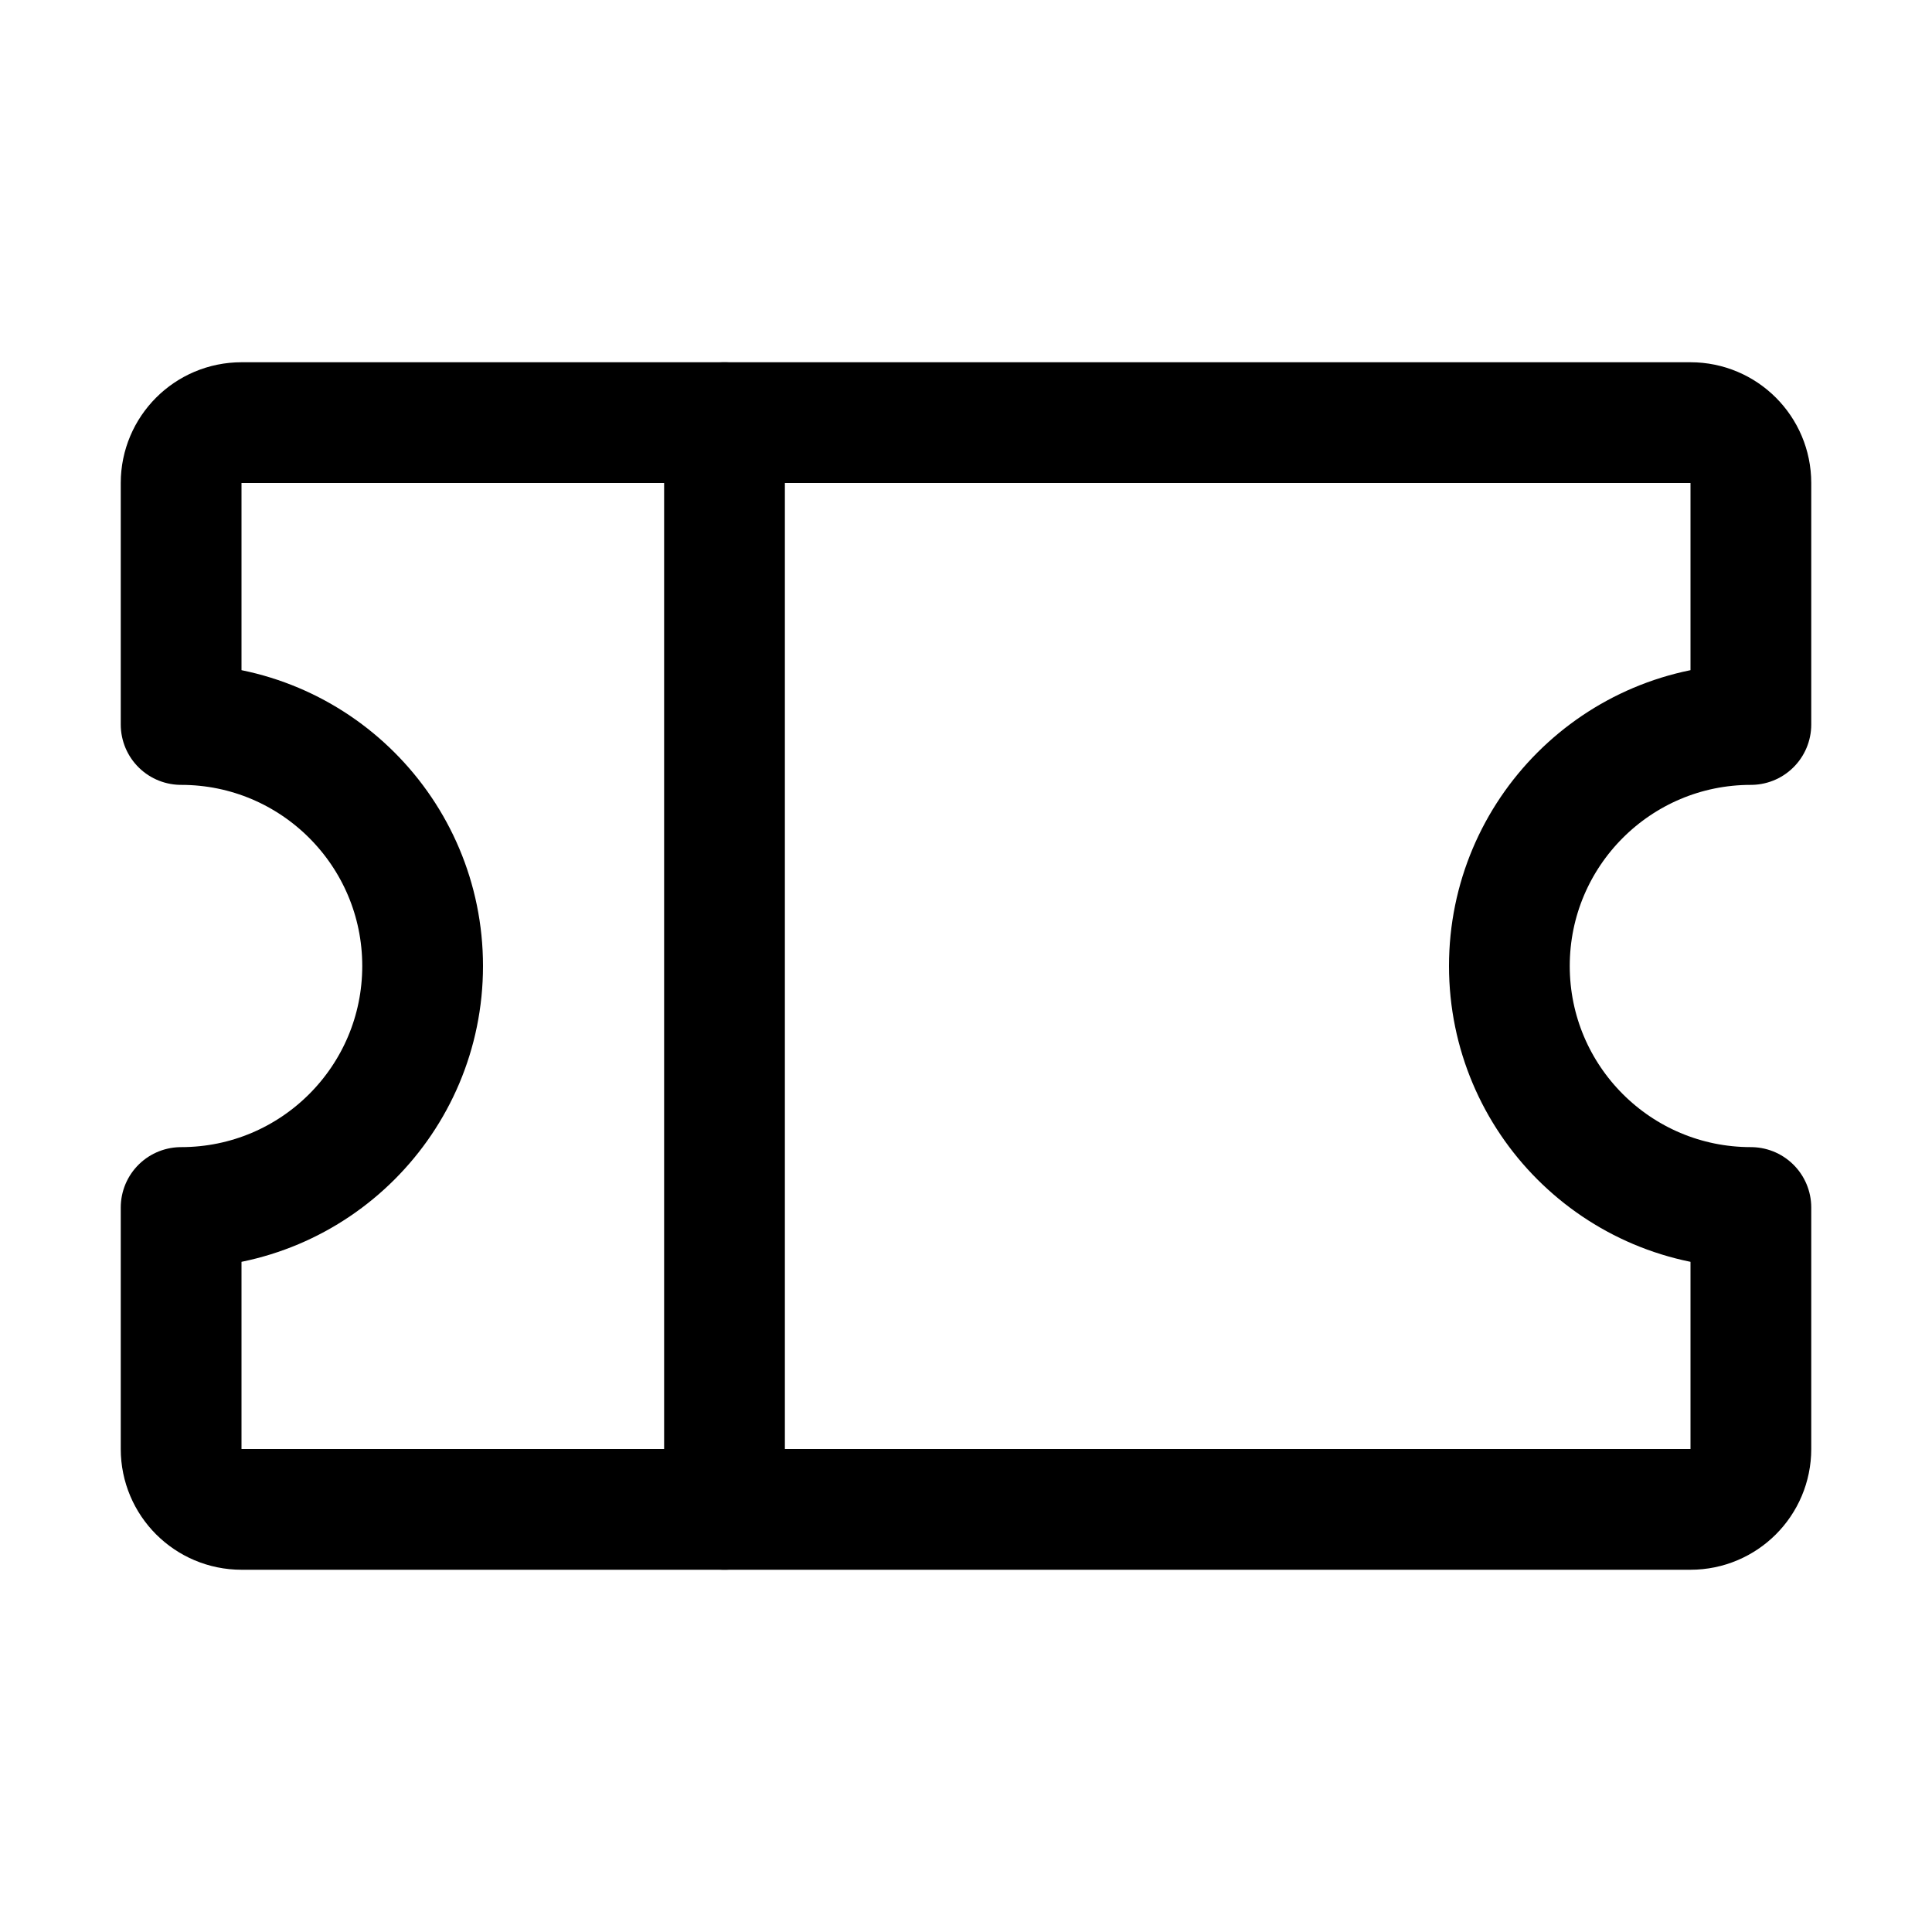 <svg display="block" role="presentation" viewBox="0 0 24 24" xmlns="http://www.w3.org/2000/svg"><path d="M 12 13.5 C 12.414 13.5 12.75 13.164 12.75 12.75 L 12.75 9.75 C 11.093 9.75 9.75 8.407 9.75 6.75 C 9.75 5.093 11.093 3.75 12.75 3.75 L 12.75 0.75 C 12.75 0.336 12.414 0 12 0 L 0 0 L 0 13.5 Z" fill-opacity="0" fill="rgb(0, 0, 0)" height="13.5px" id="kiQCeGGk7" transform="translate(9 5.25)" width="12.75px"></path><path d="M 0 0 L 0 13.5" fill="transparent" height="13.5px" id="NUefAqJsd" stroke-dasharray="" stroke-linecap="round" stroke-linejoin="round" stroke-width="1.5" stroke="rgb(0, 0, 0)" transform="translate(9 5.25)" width="1px"></path><path d="M 0 9.75 C 1.657 9.75 3 8.407 3 6.75 C 3 5.093 1.657 3.75 0 3.75 L 0 0.75 C 0 0.336 0.336 0 0.75 0 L 18.75 0 C 19.164 0 19.5 0.336 19.5 0.75 L 19.5 3.75 C 17.843 3.75 16.5 5.093 16.5 6.75 C 16.5 8.407 17.843 9.75 19.5 9.75 L 19.5 12.75 C 19.5 13.164 19.164 13.5 18.75 13.5 L 0.75 13.5 C 0.336 13.5 0 13.164 0 12.75 Z" fill="transparent" height="13.5px" id="VH198uL0J" stroke-dasharray="" stroke-linecap="round" stroke-linejoin="round" stroke-width="1.5" stroke="rgb(0, 0, 0)" transform="translate(2.25 5.25)" width="19.5px"></path></svg>